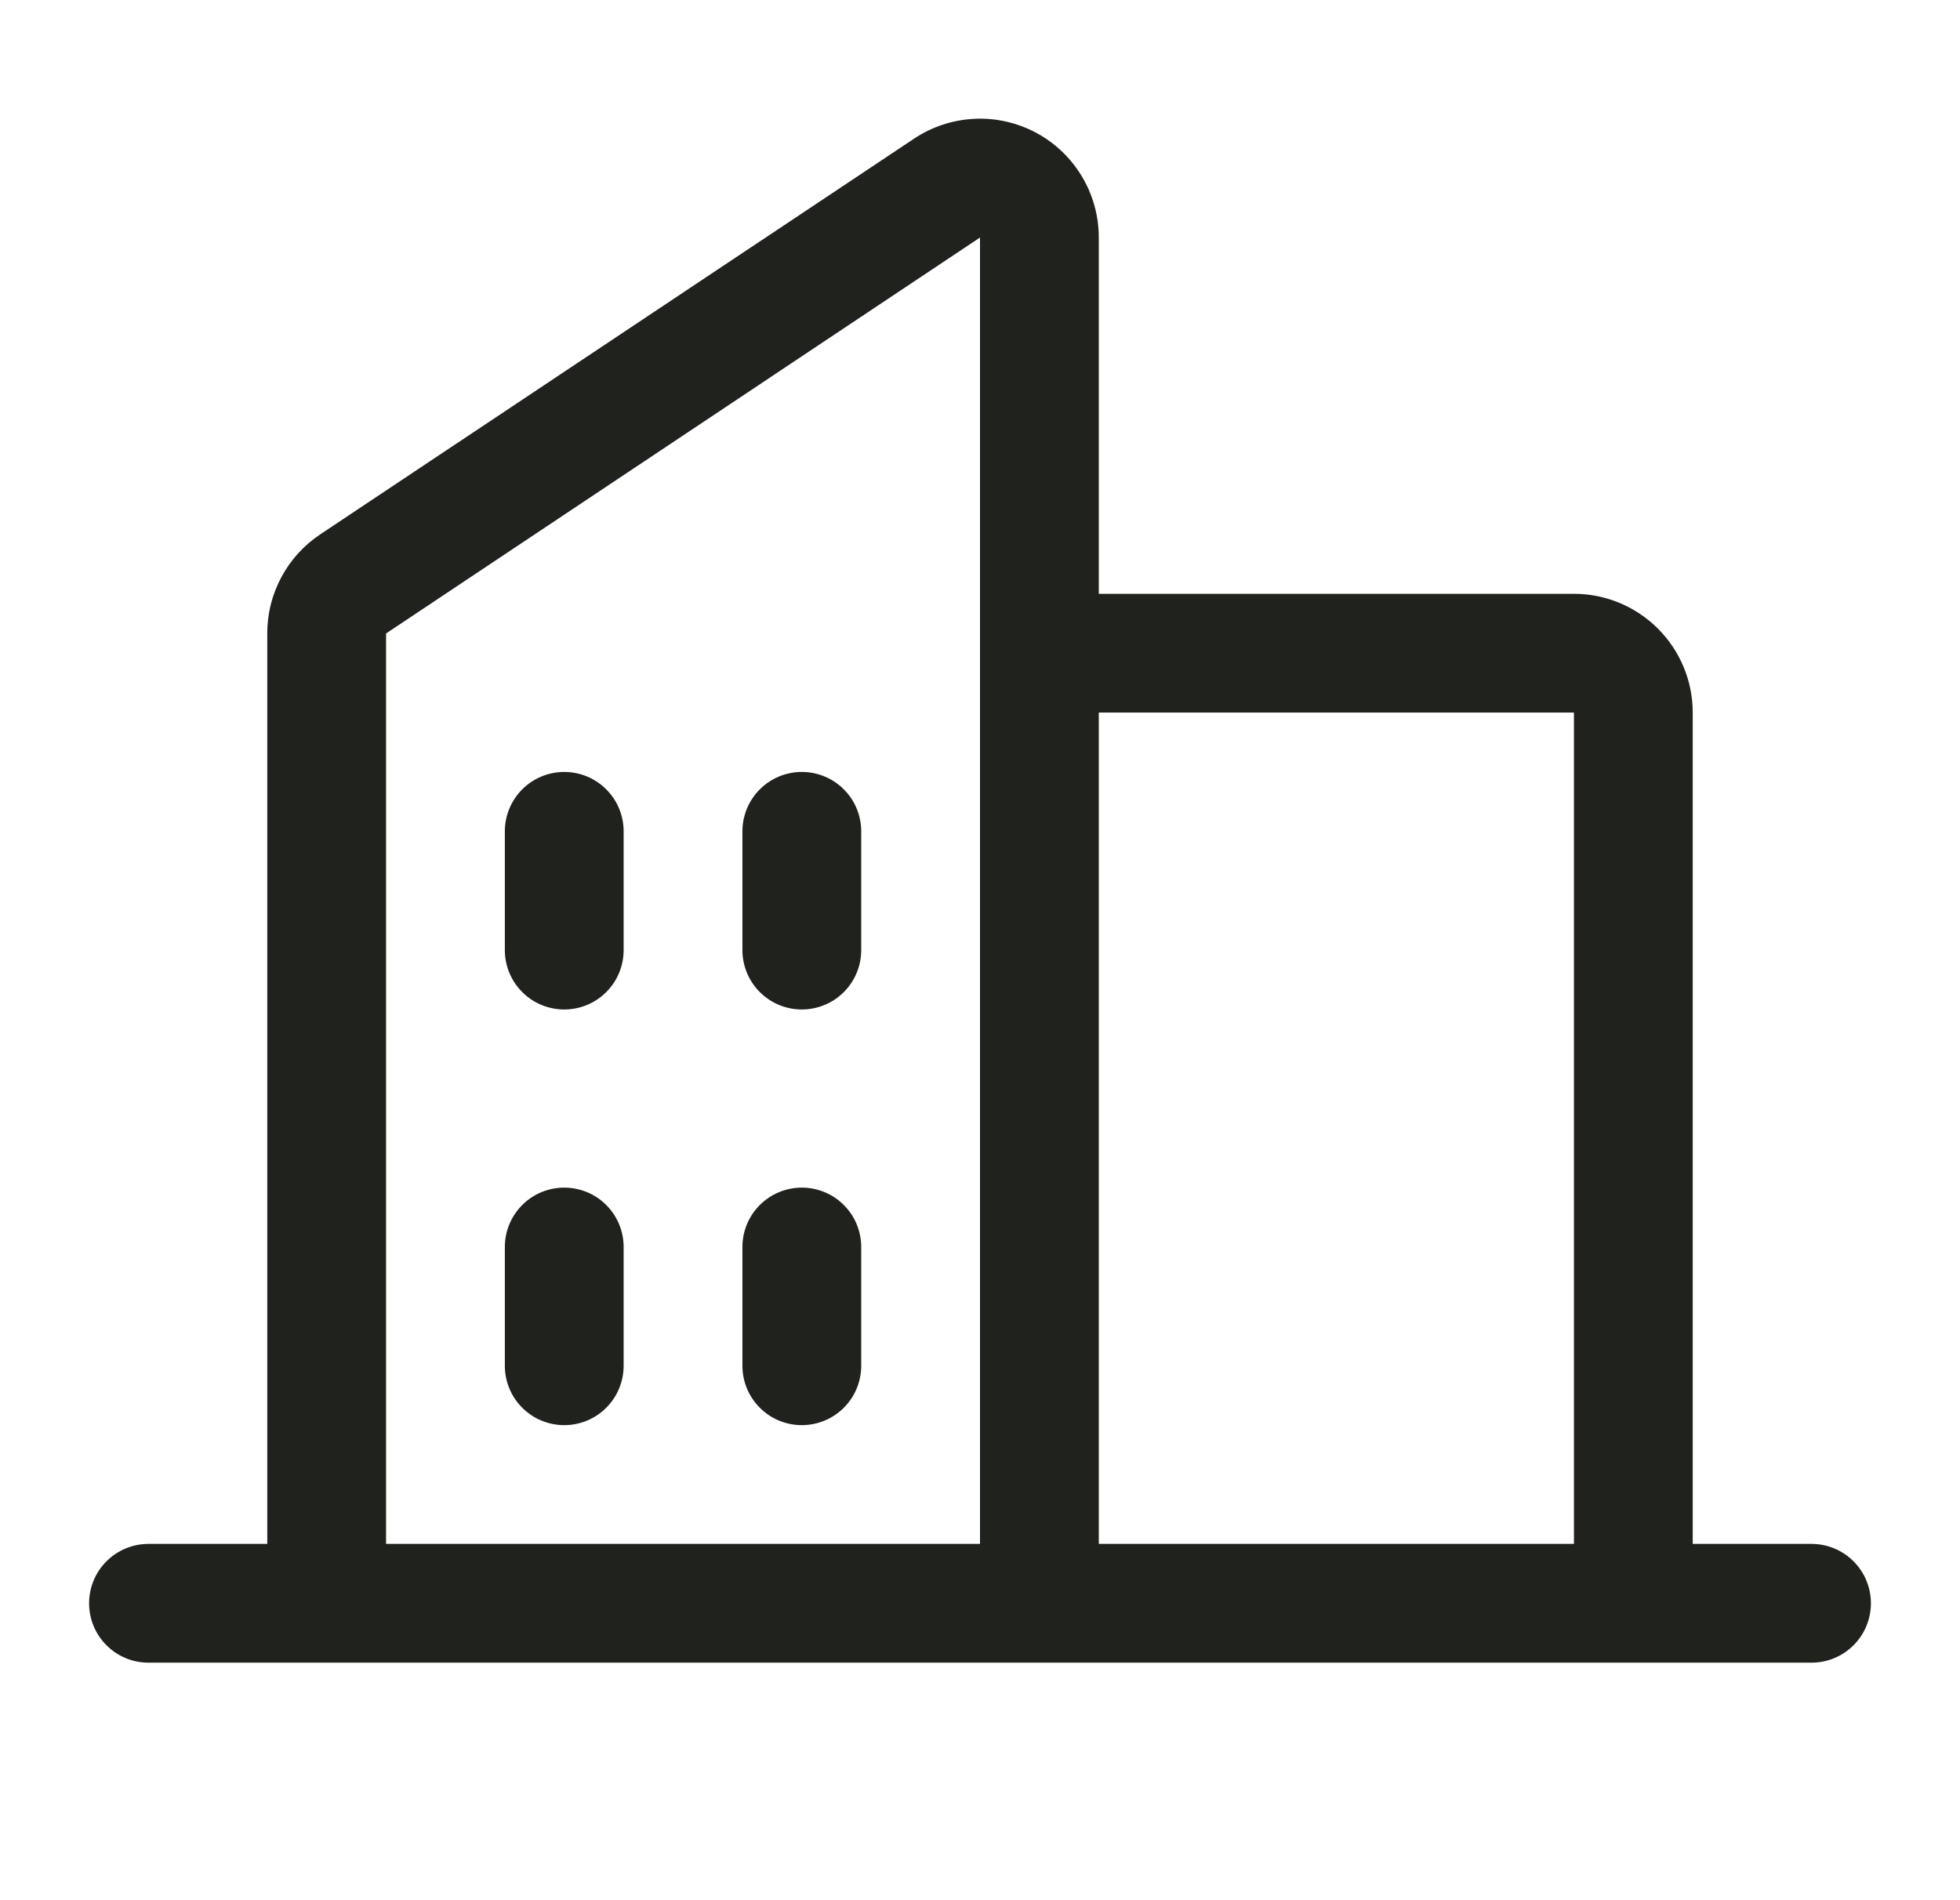 <svg width="33" height="32" viewBox="0 0 33 32" fill="none" xmlns="http://www.w3.org/2000/svg">
<path d="M30.5 26H28.5V12C28.5 11.47 28.289 10.961 27.914 10.586C27.539 10.211 27.03 10 26.5 10H18.5V4C18.5 3.638 18.402 3.282 18.216 2.972C18.03 2.661 17.763 2.406 17.444 2.235C17.125 2.065 16.765 1.983 16.403 2.001C16.041 2.019 15.691 2.134 15.39 2.335L5.39 9C5.116 9.183 4.891 9.431 4.736 9.722C4.58 10.013 4.499 10.338 4.5 10.668V26H2.5C2.235 26 1.98 26.105 1.793 26.293C1.605 26.48 1.5 26.735 1.5 27C1.5 27.265 1.605 27.52 1.793 27.707C1.98 27.895 2.235 28 2.5 28H30.5C30.765 28 31.02 27.895 31.207 27.707C31.395 27.52 31.5 27.265 31.5 27C31.5 26.735 31.395 26.48 31.207 26.293C31.02 26.105 30.765 26 30.5 26ZM26.5 12V26H18.5V12H26.5ZM6.5 10.668L16.5 4V26H6.5V10.668ZM14.5 14V16C14.5 16.265 14.395 16.52 14.207 16.707C14.02 16.895 13.765 17 13.5 17C13.235 17 12.98 16.895 12.793 16.707C12.605 16.52 12.5 16.265 12.5 16V14C12.5 13.735 12.605 13.48 12.793 13.293C12.98 13.105 13.235 13 13.5 13C13.765 13 14.02 13.105 14.207 13.293C14.395 13.48 14.5 13.735 14.5 14ZM10.5 14V16C10.5 16.265 10.395 16.52 10.207 16.707C10.02 16.895 9.765 17 9.5 17C9.235 17 8.98 16.895 8.793 16.707C8.605 16.52 8.5 16.265 8.5 16V14C8.5 13.735 8.605 13.48 8.793 13.293C8.98 13.105 9.235 13 9.5 13C9.765 13 10.02 13.105 10.207 13.293C10.395 13.48 10.5 13.735 10.5 14ZM10.5 21V23C10.5 23.265 10.395 23.52 10.207 23.707C10.02 23.895 9.765 24 9.5 24C9.235 24 8.98 23.895 8.793 23.707C8.605 23.52 8.5 23.265 8.5 23V21C8.5 20.735 8.605 20.48 8.793 20.293C8.98 20.105 9.235 20 9.5 20C9.765 20 10.02 20.105 10.207 20.293C10.395 20.48 10.5 20.735 10.5 21ZM14.5 21V23C14.5 23.265 14.395 23.52 14.207 23.707C14.02 23.895 13.765 24 13.5 24C13.235 24 12.98 23.895 12.793 23.707C12.605 23.52 12.5 23.265 12.5 23V21C12.5 20.735 12.605 20.48 12.793 20.293C12.98 20.105 13.235 20 13.5 20C13.765 20 14.02 20.105 14.207 20.293C14.395 20.48 14.5 20.735 14.5 21Z" fill="#20221D"/>
</svg>
